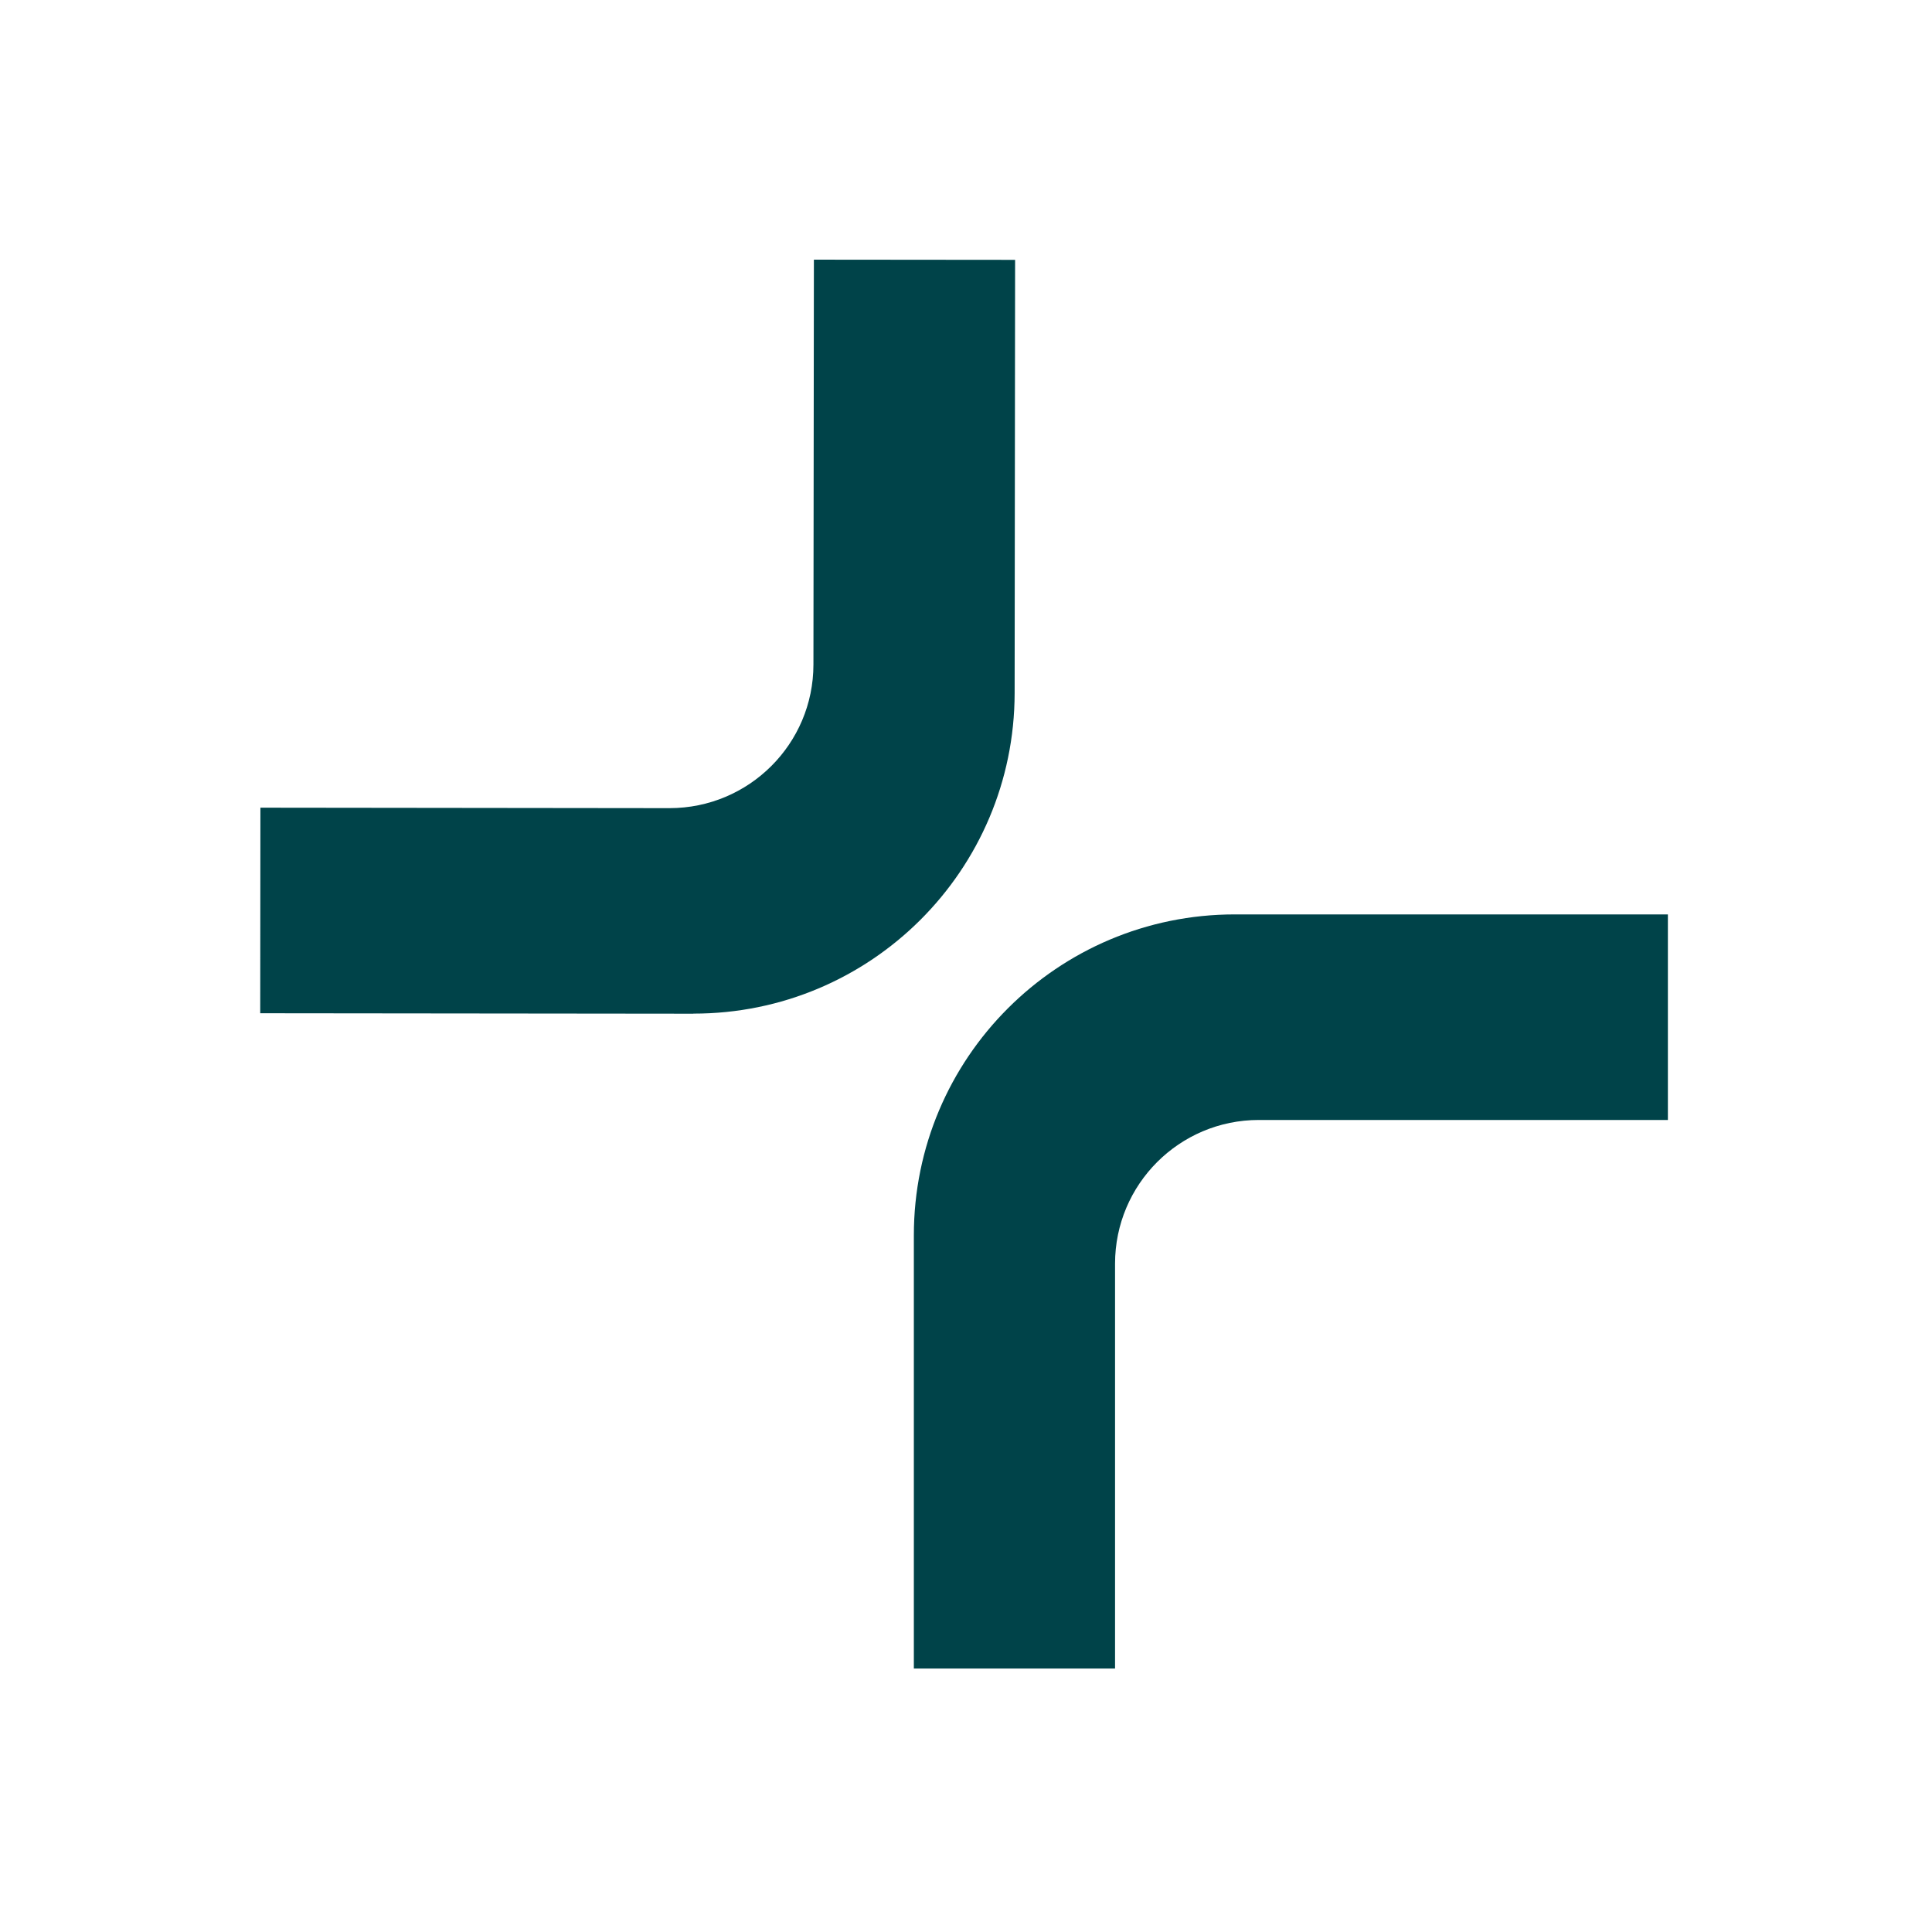 <svg xmlns="http://www.w3.org/2000/svg" width="278" height="278" viewBox="0 0 278 278" fill="none"><path d="M99.767 145.851C125.273 145.878 145.971 125.233 145.998 99.727L146.065 37.391L117.113 37.364L117.047 95.614C117.047 107.045 107.766 116.286 96.335 116.286L37.471 116.219L37.444 145.798L99.78 145.864L99.767 145.851Z" fill="#004349"></path><path d="M177.673 131.576C152.167 131.576 131.496 152.247 131.496 177.753V240.089H160.447V181.84C160.447 170.409 169.714 161.155 181.132 161.155H239.996V131.576H177.66H177.673Z" fill="#004349"></path></svg>